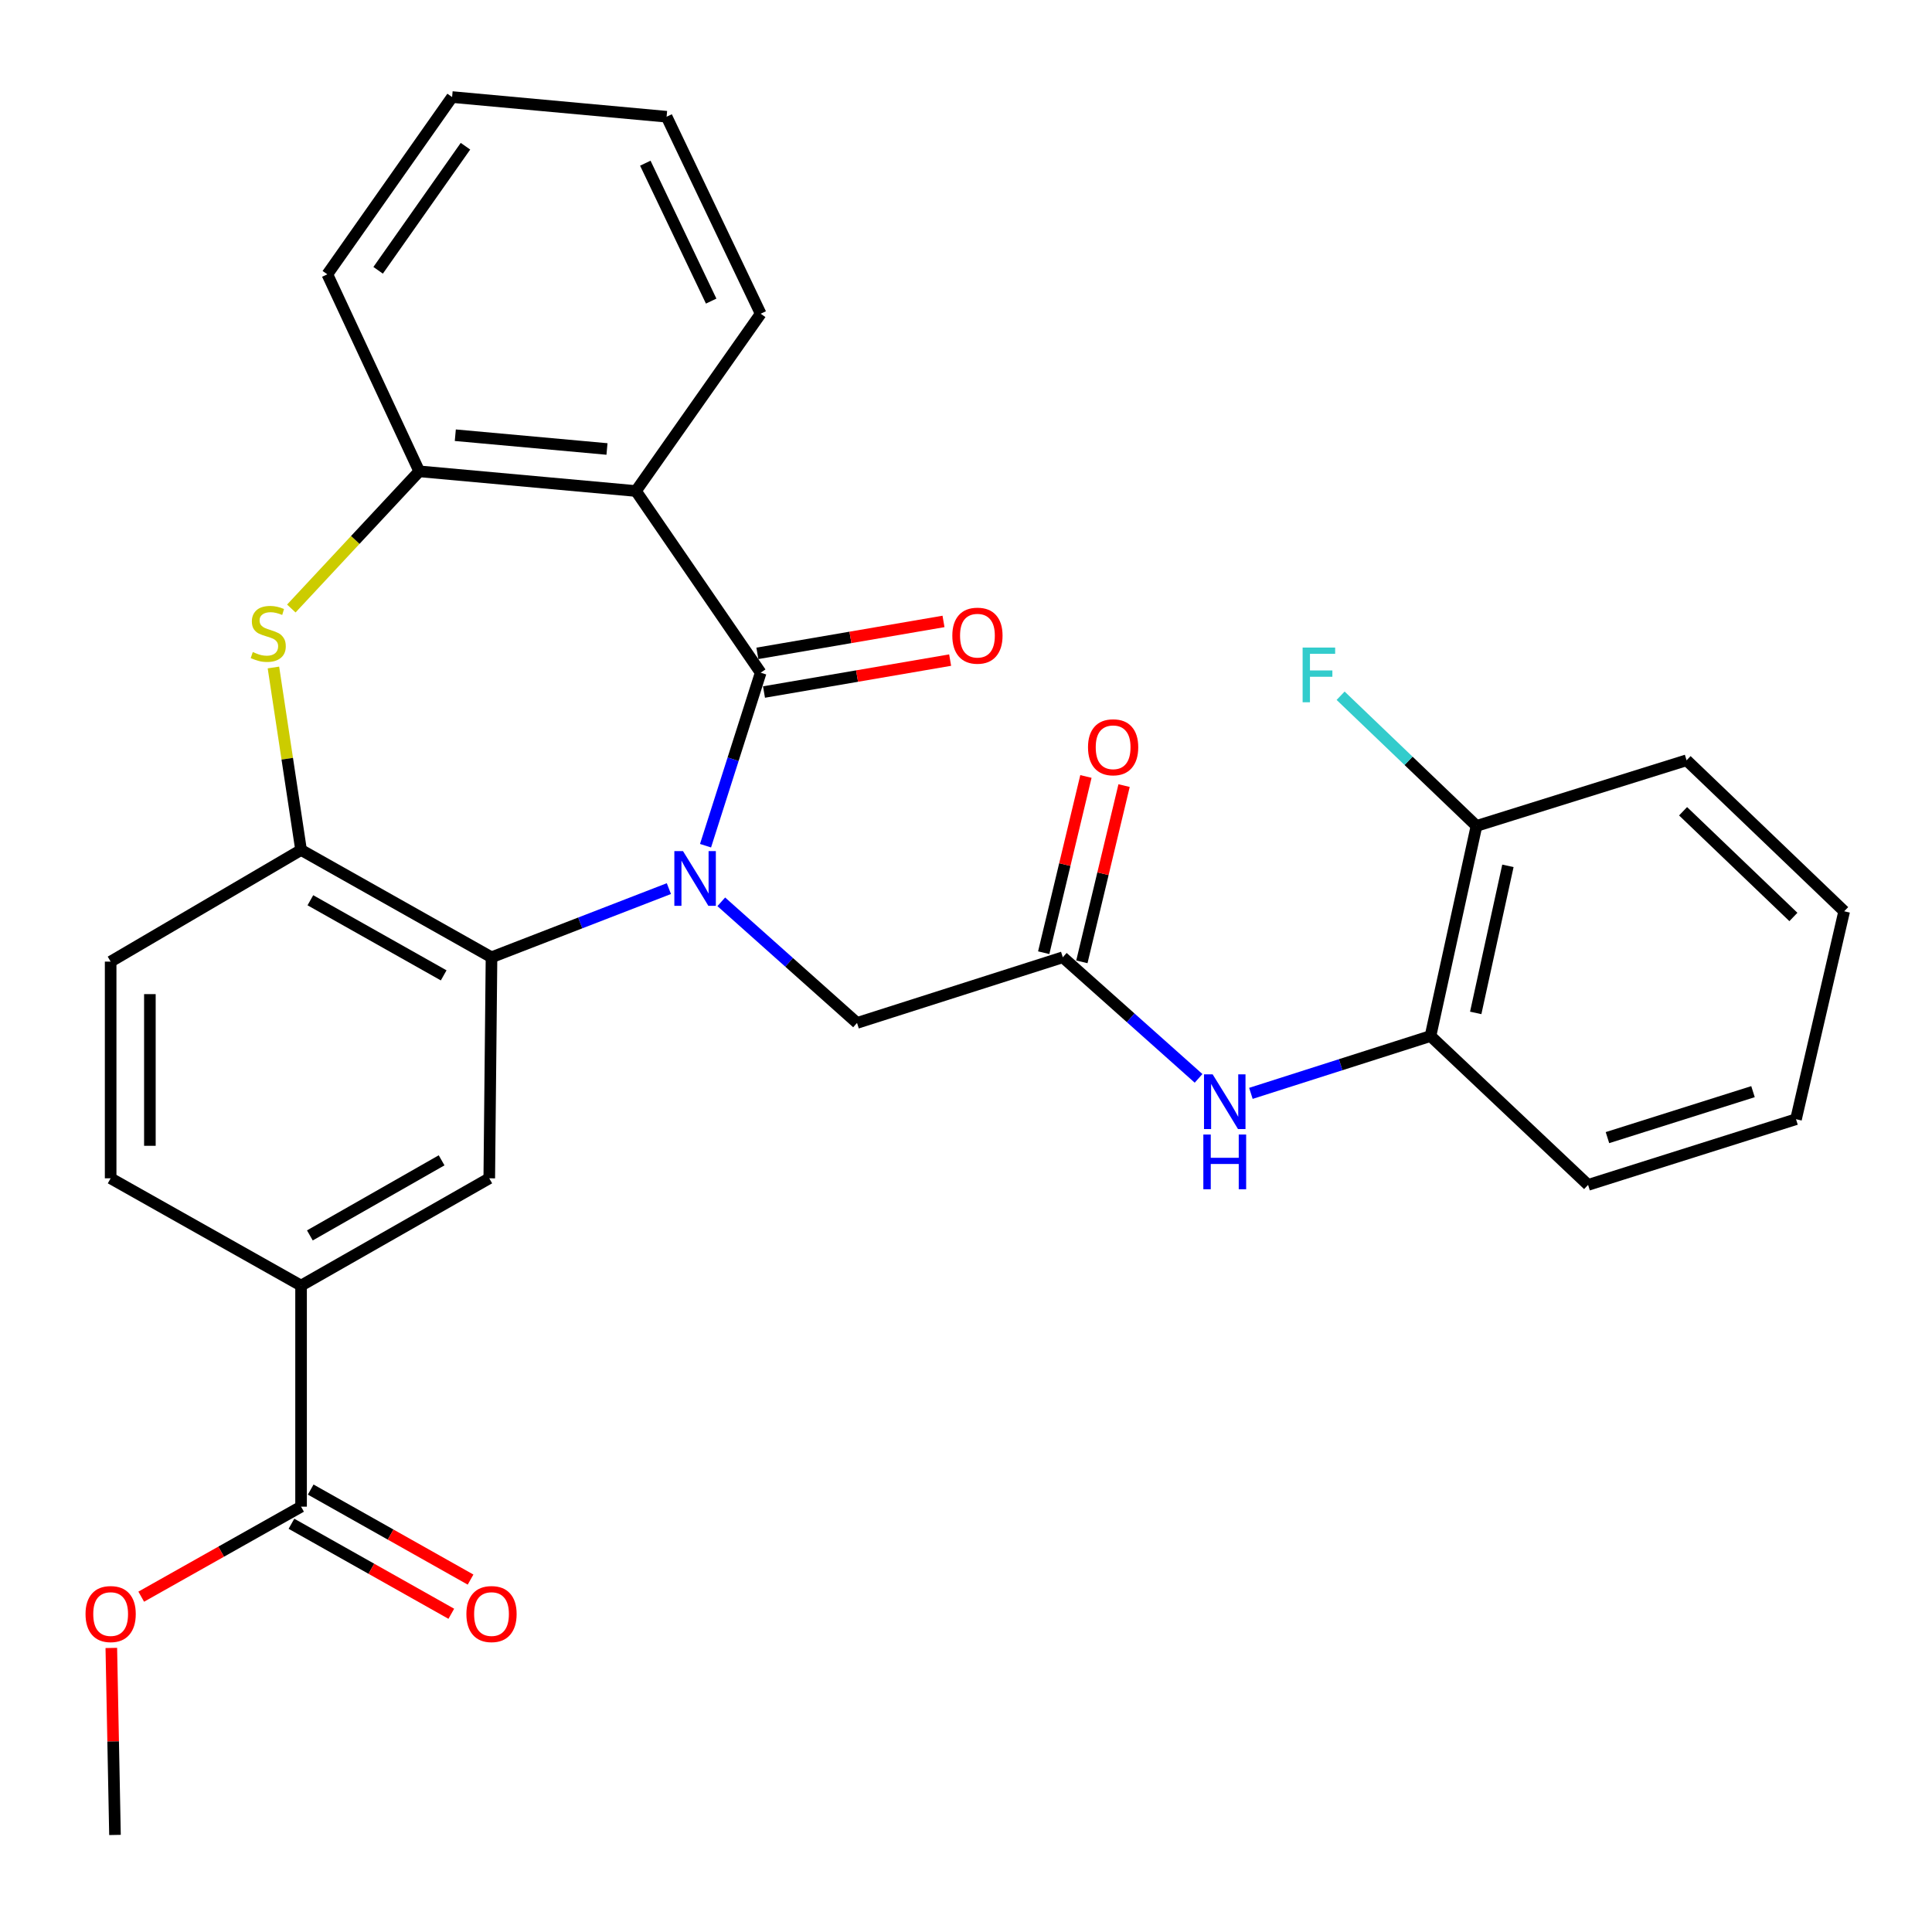 <?xml version='1.0' encoding='iso-8859-1'?>
<svg version='1.1' baseProfile='full'
              xmlns='http://www.w3.org/2000/svg'
                      xmlns:rdkit='http://www.rdkit.org/xml'
                      xmlns:xlink='http://www.w3.org/1999/xlink'
                  xml:space='preserve'
width='1000px' height='1000px' viewBox='0 0 1000 1000'>
<!-- END OF HEADER -->
<rect style='opacity:1.0;fill:#FFFFFF;stroke:none' width='1000' height='1000' x='0' y='0'> </rect>
<path class='bond-0' d='M 365.185,437.736 L 379.457,392.961' style='fill:none;fill-rule:evenodd;stroke:#0000FF;stroke-width:6px;stroke-linecap:butt;stroke-linejoin:miter;stroke-opacity:1' />
<path class='bond-0' d='M 379.457,392.961 L 393.729,348.187' style='fill:none;fill-rule:evenodd;stroke:#000000;stroke-width:6px;stroke-linecap:butt;stroke-linejoin:miter;stroke-opacity:1' />
<path class='bond-1' d='M 346.216,459.942 L 300.311,477.715' style='fill:none;fill-rule:evenodd;stroke:#0000FF;stroke-width:6px;stroke-linecap:butt;stroke-linejoin:miter;stroke-opacity:1' />
<path class='bond-1' d='M 300.311,477.715 L 254.405,495.487' style='fill:none;fill-rule:evenodd;stroke:#000000;stroke-width:6px;stroke-linecap:butt;stroke-linejoin:miter;stroke-opacity:1' />
<path class='bond-8' d='M 373.329,466.778 L 408.463,498.124' style='fill:none;fill-rule:evenodd;stroke:#0000FF;stroke-width:6px;stroke-linecap:butt;stroke-linejoin:miter;stroke-opacity:1' />
<path class='bond-8' d='M 408.463,498.124 L 443.597,529.469' style='fill:none;fill-rule:evenodd;stroke:#000000;stroke-width:6px;stroke-linecap:butt;stroke-linejoin:miter;stroke-opacity:1' />
<path class='bond-2' d='M 393.729,348.187 L 329.161,254.149' style='fill:none;fill-rule:evenodd;stroke:#000000;stroke-width:6px;stroke-linecap:butt;stroke-linejoin:miter;stroke-opacity:1' />
<path class='bond-13' d='M 395.446,358.194 L 443.618,349.93' style='fill:none;fill-rule:evenodd;stroke:#000000;stroke-width:6px;stroke-linecap:butt;stroke-linejoin:miter;stroke-opacity:1' />
<path class='bond-13' d='M 443.618,349.93 L 491.791,341.665' style='fill:none;fill-rule:evenodd;stroke:#FF0000;stroke-width:6px;stroke-linecap:butt;stroke-linejoin:miter;stroke-opacity:1' />
<path class='bond-13' d='M 392.012,338.179 L 440.185,329.914' style='fill:none;fill-rule:evenodd;stroke:#000000;stroke-width:6px;stroke-linecap:butt;stroke-linejoin:miter;stroke-opacity:1' />
<path class='bond-13' d='M 440.185,329.914 L 488.357,321.65' style='fill:none;fill-rule:evenodd;stroke:#FF0000;stroke-width:6px;stroke-linecap:butt;stroke-linejoin:miter;stroke-opacity:1' />
<path class='bond-4' d='M 254.405,495.487 L 155.833,439.945' style='fill:none;fill-rule:evenodd;stroke:#000000;stroke-width:6px;stroke-linecap:butt;stroke-linejoin:miter;stroke-opacity:1' />
<path class='bond-4' d='M 229.65,504.848 L 160.649,465.969' style='fill:none;fill-rule:evenodd;stroke:#000000;stroke-width:6px;stroke-linecap:butt;stroke-linejoin:miter;stroke-opacity:1' />
<path class='bond-6' d='M 254.405,495.487 L 253.243,609.889' style='fill:none;fill-rule:evenodd;stroke:#000000;stroke-width:6px;stroke-linecap:butt;stroke-linejoin:miter;stroke-opacity:1' />
<path class='bond-5' d='M 329.161,254.149 L 217.005,243.961' style='fill:none;fill-rule:evenodd;stroke:#000000;stroke-width:6px;stroke-linecap:butt;stroke-linejoin:miter;stroke-opacity:1' />
<path class='bond-5' d='M 314.175,232.396 L 235.665,225.265' style='fill:none;fill-rule:evenodd;stroke:#000000;stroke-width:6px;stroke-linecap:butt;stroke-linejoin:miter;stroke-opacity:1' />
<path class='bond-21' d='M 329.161,254.149 L 393.729,162.391' style='fill:none;fill-rule:evenodd;stroke:#000000;stroke-width:6px;stroke-linecap:butt;stroke-linejoin:miter;stroke-opacity:1' />
<path class='bond-3' d='M 141.525,345.493 L 148.679,392.719' style='fill:none;fill-rule:evenodd;stroke:#CCCC00;stroke-width:6px;stroke-linecap:butt;stroke-linejoin:miter;stroke-opacity:1' />
<path class='bond-3' d='M 148.679,392.719 L 155.833,439.945' style='fill:none;fill-rule:evenodd;stroke:#000000;stroke-width:6px;stroke-linecap:butt;stroke-linejoin:miter;stroke-opacity:1' />
<path class='bond-30' d='M 150.787,314.968 L 183.896,279.465' style='fill:none;fill-rule:evenodd;stroke:#CCCC00;stroke-width:6px;stroke-linecap:butt;stroke-linejoin:miter;stroke-opacity:1' />
<path class='bond-30' d='M 183.896,279.465 L 217.005,243.961' style='fill:none;fill-rule:evenodd;stroke:#000000;stroke-width:6px;stroke-linecap:butt;stroke-linejoin:miter;stroke-opacity:1' />
<path class='bond-14' d='M 155.833,439.945 L 57.271,497.732' style='fill:none;fill-rule:evenodd;stroke:#000000;stroke-width:6px;stroke-linecap:butt;stroke-linejoin:miter;stroke-opacity:1' />
<path class='bond-22' d='M 217.005,243.961 L 169.428,141.982' style='fill:none;fill-rule:evenodd;stroke:#000000;stroke-width:6px;stroke-linecap:butt;stroke-linejoin:miter;stroke-opacity:1' />
<path class='bond-9' d='M 253.243,609.889 L 155.833,665.42' style='fill:none;fill-rule:evenodd;stroke:#000000;stroke-width:6px;stroke-linecap:butt;stroke-linejoin:miter;stroke-opacity:1' />
<path class='bond-9' d='M 228.574,600.576 L 160.387,639.448' style='fill:none;fill-rule:evenodd;stroke:#000000;stroke-width:6px;stroke-linecap:butt;stroke-linejoin:miter;stroke-opacity:1' />
<path class='bond-7' d='M 550.101,495.487 L 443.597,529.469' style='fill:none;fill-rule:evenodd;stroke:#000000;stroke-width:6px;stroke-linecap:butt;stroke-linejoin:miter;stroke-opacity:1' />
<path class='bond-10' d='M 550.101,495.487 L 585.24,526.824' style='fill:none;fill-rule:evenodd;stroke:#000000;stroke-width:6px;stroke-linecap:butt;stroke-linejoin:miter;stroke-opacity:1' />
<path class='bond-10' d='M 585.24,526.824 L 620.38,558.161' style='fill:none;fill-rule:evenodd;stroke:#0000FF;stroke-width:6px;stroke-linecap:butt;stroke-linejoin:miter;stroke-opacity:1' />
<path class='bond-15' d='M 559.976,497.852 L 570.899,452.239' style='fill:none;fill-rule:evenodd;stroke:#000000;stroke-width:6px;stroke-linecap:butt;stroke-linejoin:miter;stroke-opacity:1' />
<path class='bond-15' d='M 570.899,452.239 L 581.822,406.625' style='fill:none;fill-rule:evenodd;stroke:#FF0000;stroke-width:6px;stroke-linecap:butt;stroke-linejoin:miter;stroke-opacity:1' />
<path class='bond-15' d='M 540.226,493.122 L 551.149,447.509' style='fill:none;fill-rule:evenodd;stroke:#000000;stroke-width:6px;stroke-linecap:butt;stroke-linejoin:miter;stroke-opacity:1' />
<path class='bond-15' d='M 551.149,447.509 L 562.072,401.896' style='fill:none;fill-rule:evenodd;stroke:#FF0000;stroke-width:6px;stroke-linecap:butt;stroke-linejoin:miter;stroke-opacity:1' />
<path class='bond-11' d='M 155.833,665.42 L 155.833,779.844' style='fill:none;fill-rule:evenodd;stroke:#000000;stroke-width:6px;stroke-linecap:butt;stroke-linejoin:miter;stroke-opacity:1' />
<path class='bond-18' d='M 155.833,665.42 L 57.271,609.889' style='fill:none;fill-rule:evenodd;stroke:#000000;stroke-width:6px;stroke-linecap:butt;stroke-linejoin:miter;stroke-opacity:1' />
<path class='bond-12' d='M 647.462,565.923 L 693.941,551.086' style='fill:none;fill-rule:evenodd;stroke:#0000FF;stroke-width:6px;stroke-linecap:butt;stroke-linejoin:miter;stroke-opacity:1' />
<path class='bond-12' d='M 693.941,551.086 L 740.42,536.25' style='fill:none;fill-rule:evenodd;stroke:#000000;stroke-width:6px;stroke-linecap:butt;stroke-linejoin:miter;stroke-opacity:1' />
<path class='bond-16' d='M 150.85,788.692 L 192.222,811.989' style='fill:none;fill-rule:evenodd;stroke:#000000;stroke-width:6px;stroke-linecap:butt;stroke-linejoin:miter;stroke-opacity:1' />
<path class='bond-16' d='M 192.222,811.989 L 233.595,835.287' style='fill:none;fill-rule:evenodd;stroke:#FF0000;stroke-width:6px;stroke-linecap:butt;stroke-linejoin:miter;stroke-opacity:1' />
<path class='bond-16' d='M 160.815,770.996 L 202.187,794.294' style='fill:none;fill-rule:evenodd;stroke:#000000;stroke-width:6px;stroke-linecap:butt;stroke-linejoin:miter;stroke-opacity:1' />
<path class='bond-16' d='M 202.187,794.294 L 243.559,817.592' style='fill:none;fill-rule:evenodd;stroke:#FF0000;stroke-width:6px;stroke-linecap:butt;stroke-linejoin:miter;stroke-opacity:1' />
<path class='bond-19' d='M 155.833,779.844 L 114.466,803.141' style='fill:none;fill-rule:evenodd;stroke:#000000;stroke-width:6px;stroke-linecap:butt;stroke-linejoin:miter;stroke-opacity:1' />
<path class='bond-19' d='M 114.466,803.141 L 73.099,826.438' style='fill:none;fill-rule:evenodd;stroke:#FF0000;stroke-width:6px;stroke-linecap:butt;stroke-linejoin:miter;stroke-opacity:1' />
<path class='bond-17' d='M 740.42,536.25 L 764.226,427.501' style='fill:none;fill-rule:evenodd;stroke:#000000;stroke-width:6px;stroke-linecap:butt;stroke-linejoin:miter;stroke-opacity:1' />
<path class='bond-17' d='M 763.829,524.28 L 780.493,448.156' style='fill:none;fill-rule:evenodd;stroke:#000000;stroke-width:6px;stroke-linecap:butt;stroke-linejoin:miter;stroke-opacity:1' />
<path class='bond-23' d='M 740.42,536.25 L 821.991,613.296' style='fill:none;fill-rule:evenodd;stroke:#000000;stroke-width:6px;stroke-linecap:butt;stroke-linejoin:miter;stroke-opacity:1' />
<path class='bond-31' d='M 57.271,497.732 L 57.271,609.889' style='fill:none;fill-rule:evenodd;stroke:#000000;stroke-width:6px;stroke-linecap:butt;stroke-linejoin:miter;stroke-opacity:1' />
<path class='bond-31' d='M 77.579,514.556 L 77.579,593.065' style='fill:none;fill-rule:evenodd;stroke:#000000;stroke-width:6px;stroke-linecap:butt;stroke-linejoin:miter;stroke-opacity:1' />
<path class='bond-20' d='M 764.226,427.501 L 729.063,393.806' style='fill:none;fill-rule:evenodd;stroke:#000000;stroke-width:6px;stroke-linecap:butt;stroke-linejoin:miter;stroke-opacity:1' />
<path class='bond-20' d='M 729.063,393.806 L 693.9,360.112' style='fill:none;fill-rule:evenodd;stroke:#33CCCC;stroke-width:6px;stroke-linecap:butt;stroke-linejoin:miter;stroke-opacity:1' />
<path class='bond-24' d='M 764.226,427.501 L 872.975,393.518' style='fill:none;fill-rule:evenodd;stroke:#000000;stroke-width:6px;stroke-linecap:butt;stroke-linejoin:miter;stroke-opacity:1' />
<path class='bond-25' d='M 57.617,852.973 L 58.567,901.369' style='fill:none;fill-rule:evenodd;stroke:#FF0000;stroke-width:6px;stroke-linecap:butt;stroke-linejoin:miter;stroke-opacity:1' />
<path class='bond-25' d='M 58.567,901.369 L 59.516,949.765' style='fill:none;fill-rule:evenodd;stroke:#000000;stroke-width:6px;stroke-linecap:butt;stroke-linejoin:miter;stroke-opacity:1' />
<path class='bond-26' d='M 393.729,162.391 L 345.035,60.422' style='fill:none;fill-rule:evenodd;stroke:#000000;stroke-width:6px;stroke-linecap:butt;stroke-linejoin:miter;stroke-opacity:1' />
<path class='bond-26' d='M 368.099,155.847 L 334.014,84.469' style='fill:none;fill-rule:evenodd;stroke:#000000;stroke-width:6px;stroke-linecap:butt;stroke-linejoin:miter;stroke-opacity:1' />
<path class='bond-32' d='M 169.428,141.982 L 234.007,50.235' style='fill:none;fill-rule:evenodd;stroke:#000000;stroke-width:6px;stroke-linecap:butt;stroke-linejoin:miter;stroke-opacity:1' />
<path class='bond-32' d='M 195.721,139.909 L 240.927,75.686' style='fill:none;fill-rule:evenodd;stroke:#000000;stroke-width:6px;stroke-linecap:butt;stroke-linejoin:miter;stroke-opacity:1' />
<path class='bond-28' d='M 821.991,613.296 L 929.612,579.303' style='fill:none;fill-rule:evenodd;stroke:#000000;stroke-width:6px;stroke-linecap:butt;stroke-linejoin:miter;stroke-opacity:1' />
<path class='bond-28' d='M 832.017,588.832 L 907.352,565.037' style='fill:none;fill-rule:evenodd;stroke:#000000;stroke-width:6px;stroke-linecap:butt;stroke-linejoin:miter;stroke-opacity:1' />
<path class='bond-33' d='M 872.975,393.518 L 954.545,471.682' style='fill:none;fill-rule:evenodd;stroke:#000000;stroke-width:6px;stroke-linecap:butt;stroke-linejoin:miter;stroke-opacity:1' />
<path class='bond-33' d='M 871.16,419.906 L 928.259,474.62' style='fill:none;fill-rule:evenodd;stroke:#000000;stroke-width:6px;stroke-linecap:butt;stroke-linejoin:miter;stroke-opacity:1' />
<path class='bond-27' d='M 345.035,60.422 L 234.007,50.235' style='fill:none;fill-rule:evenodd;stroke:#000000;stroke-width:6px;stroke-linecap:butt;stroke-linejoin:miter;stroke-opacity:1' />
<path class='bond-29' d='M 929.612,579.303 L 954.545,471.682' style='fill:none;fill-rule:evenodd;stroke:#000000;stroke-width:6px;stroke-linecap:butt;stroke-linejoin:miter;stroke-opacity:1' />
<path  class='atom-0' d='M 353.521 440.531
L 362.801 455.531
Q 363.721 457.011, 365.201 459.691
Q 366.681 462.371, 366.761 462.531
L 366.761 440.531
L 370.521 440.531
L 370.521 468.851
L 366.641 468.851
L 356.681 452.451
Q 355.521 450.531, 354.281 448.331
Q 353.081 446.131, 352.721 445.451
L 352.721 468.851
L 349.041 468.851
L 349.041 440.531
L 353.521 440.531
' fill='#0000FF'/>
<path  class='atom-4' d='M 130.842 337.497
Q 131.162 337.617, 132.482 338.177
Q 133.802 338.737, 135.242 339.097
Q 136.722 339.417, 138.162 339.417
Q 140.842 339.417, 142.402 338.137
Q 143.962 336.817, 143.962 334.537
Q 143.962 332.977, 143.162 332.017
Q 142.402 331.057, 141.202 330.537
Q 140.002 330.017, 138.002 329.417
Q 135.482 328.657, 133.962 327.937
Q 132.482 327.217, 131.402 325.697
Q 130.362 324.177, 130.362 321.617
Q 130.362 318.057, 132.762 315.857
Q 135.202 313.657, 140.002 313.657
Q 143.282 313.657, 147.002 315.217
L 146.082 318.297
Q 142.682 316.897, 140.122 316.897
Q 137.362 316.897, 135.842 318.057
Q 134.322 319.177, 134.362 321.137
Q 134.362 322.657, 135.122 323.577
Q 135.922 324.497, 137.042 325.017
Q 138.202 325.537, 140.122 326.137
Q 142.682 326.937, 144.202 327.737
Q 145.722 328.537, 146.802 330.177
Q 147.922 331.777, 147.922 334.537
Q 147.922 338.457, 145.282 340.577
Q 142.682 342.657, 138.322 342.657
Q 135.802 342.657, 133.882 342.097
Q 132.002 341.577, 129.762 340.657
L 130.842 337.497
' fill='#CCCC00'/>
<path  class='atom-11' d='M 627.668 556.083
L 636.948 571.083
Q 637.868 572.563, 639.348 575.243
Q 640.828 577.923, 640.908 578.083
L 640.908 556.083
L 644.668 556.083
L 644.668 584.403
L 640.788 584.403
L 630.828 568.003
Q 629.668 566.083, 628.428 563.883
Q 627.228 561.683, 626.868 561.003
L 626.868 584.403
L 623.188 584.403
L 623.188 556.083
L 627.668 556.083
' fill='#0000FF'/>
<path  class='atom-11' d='M 622.848 587.235
L 626.688 587.235
L 626.688 599.275
L 641.168 599.275
L 641.168 587.235
L 645.008 587.235
L 645.008 615.555
L 641.168 615.555
L 641.168 602.475
L 626.688 602.475
L 626.688 615.555
L 622.848 615.555
L 622.848 587.235
' fill='#0000FF'/>
<path  class='atom-14' d='M 492.92 329.019
Q 492.92 322.219, 496.28 318.419
Q 499.64 314.619, 505.92 314.619
Q 512.2 314.619, 515.56 318.419
Q 518.92 322.219, 518.92 329.019
Q 518.92 335.899, 515.52 339.819
Q 512.12 343.699, 505.92 343.699
Q 499.68 343.699, 496.28 339.819
Q 492.92 335.939, 492.92 329.019
M 505.92 340.499
Q 510.24 340.499, 512.56 337.619
Q 514.92 334.699, 514.92 329.019
Q 514.92 323.459, 512.56 320.659
Q 510.24 317.819, 505.92 317.819
Q 501.6 317.819, 499.24 320.619
Q 496.92 323.419, 496.92 329.019
Q 496.92 334.739, 499.24 337.619
Q 501.6 340.499, 505.92 340.499
' fill='#FF0000'/>
<path  class='atom-16' d='M 563.151 386.784
Q 563.151 379.984, 566.511 376.184
Q 569.871 372.384, 576.151 372.384
Q 582.431 372.384, 585.791 376.184
Q 589.151 379.984, 589.151 386.784
Q 589.151 393.664, 585.751 397.584
Q 582.351 401.464, 576.151 401.464
Q 569.911 401.464, 566.511 397.584
Q 563.151 393.704, 563.151 386.784
M 576.151 398.264
Q 580.471 398.264, 582.791 395.384
Q 585.151 392.464, 585.151 386.784
Q 585.151 381.224, 582.791 378.424
Q 580.471 375.584, 576.151 375.584
Q 571.831 375.584, 569.471 378.384
Q 567.151 381.184, 567.151 386.784
Q 567.151 392.504, 569.471 395.384
Q 571.831 398.264, 576.151 398.264
' fill='#FF0000'/>
<path  class='atom-17' d='M 241.405 835.432
Q 241.405 828.632, 244.765 824.832
Q 248.125 821.032, 254.405 821.032
Q 260.685 821.032, 264.045 824.832
Q 267.405 828.632, 267.405 835.432
Q 267.405 842.312, 264.005 846.232
Q 260.605 850.112, 254.405 850.112
Q 248.165 850.112, 244.765 846.232
Q 241.405 842.352, 241.405 835.432
M 254.405 846.912
Q 258.725 846.912, 261.045 844.032
Q 263.405 841.112, 263.405 835.432
Q 263.405 829.872, 261.045 827.072
Q 258.725 824.232, 254.405 824.232
Q 250.085 824.232, 247.725 827.032
Q 245.405 829.832, 245.405 835.432
Q 245.405 841.152, 247.725 844.032
Q 250.085 846.912, 254.405 846.912
' fill='#FF0000'/>
<path  class='atom-20' d='M 44.271 835.432
Q 44.271 828.632, 47.631 824.832
Q 50.991 821.032, 57.271 821.032
Q 63.551 821.032, 66.911 824.832
Q 70.271 828.632, 70.271 835.432
Q 70.271 842.312, 66.871 846.232
Q 63.471 850.112, 57.271 850.112
Q 51.031 850.112, 47.631 846.232
Q 44.271 842.352, 44.271 835.432
M 57.271 846.912
Q 61.591 846.912, 63.911 844.032
Q 66.271 841.112, 66.271 835.432
Q 66.271 829.872, 63.911 827.072
Q 61.591 824.232, 57.271 824.232
Q 52.951 824.232, 50.591 827.032
Q 48.271 829.832, 48.271 835.432
Q 48.271 841.152, 50.591 844.032
Q 52.951 846.912, 57.271 846.912
' fill='#FF0000'/>
<path  class='atom-21' d='M 674.235 335.177
L 691.075 335.177
L 691.075 338.417
L 678.035 338.417
L 678.035 347.017
L 689.635 347.017
L 689.635 350.297
L 678.035 350.297
L 678.035 363.497
L 674.235 363.497
L 674.235 335.177
' fill='#33CCCC'/>
</svg>
